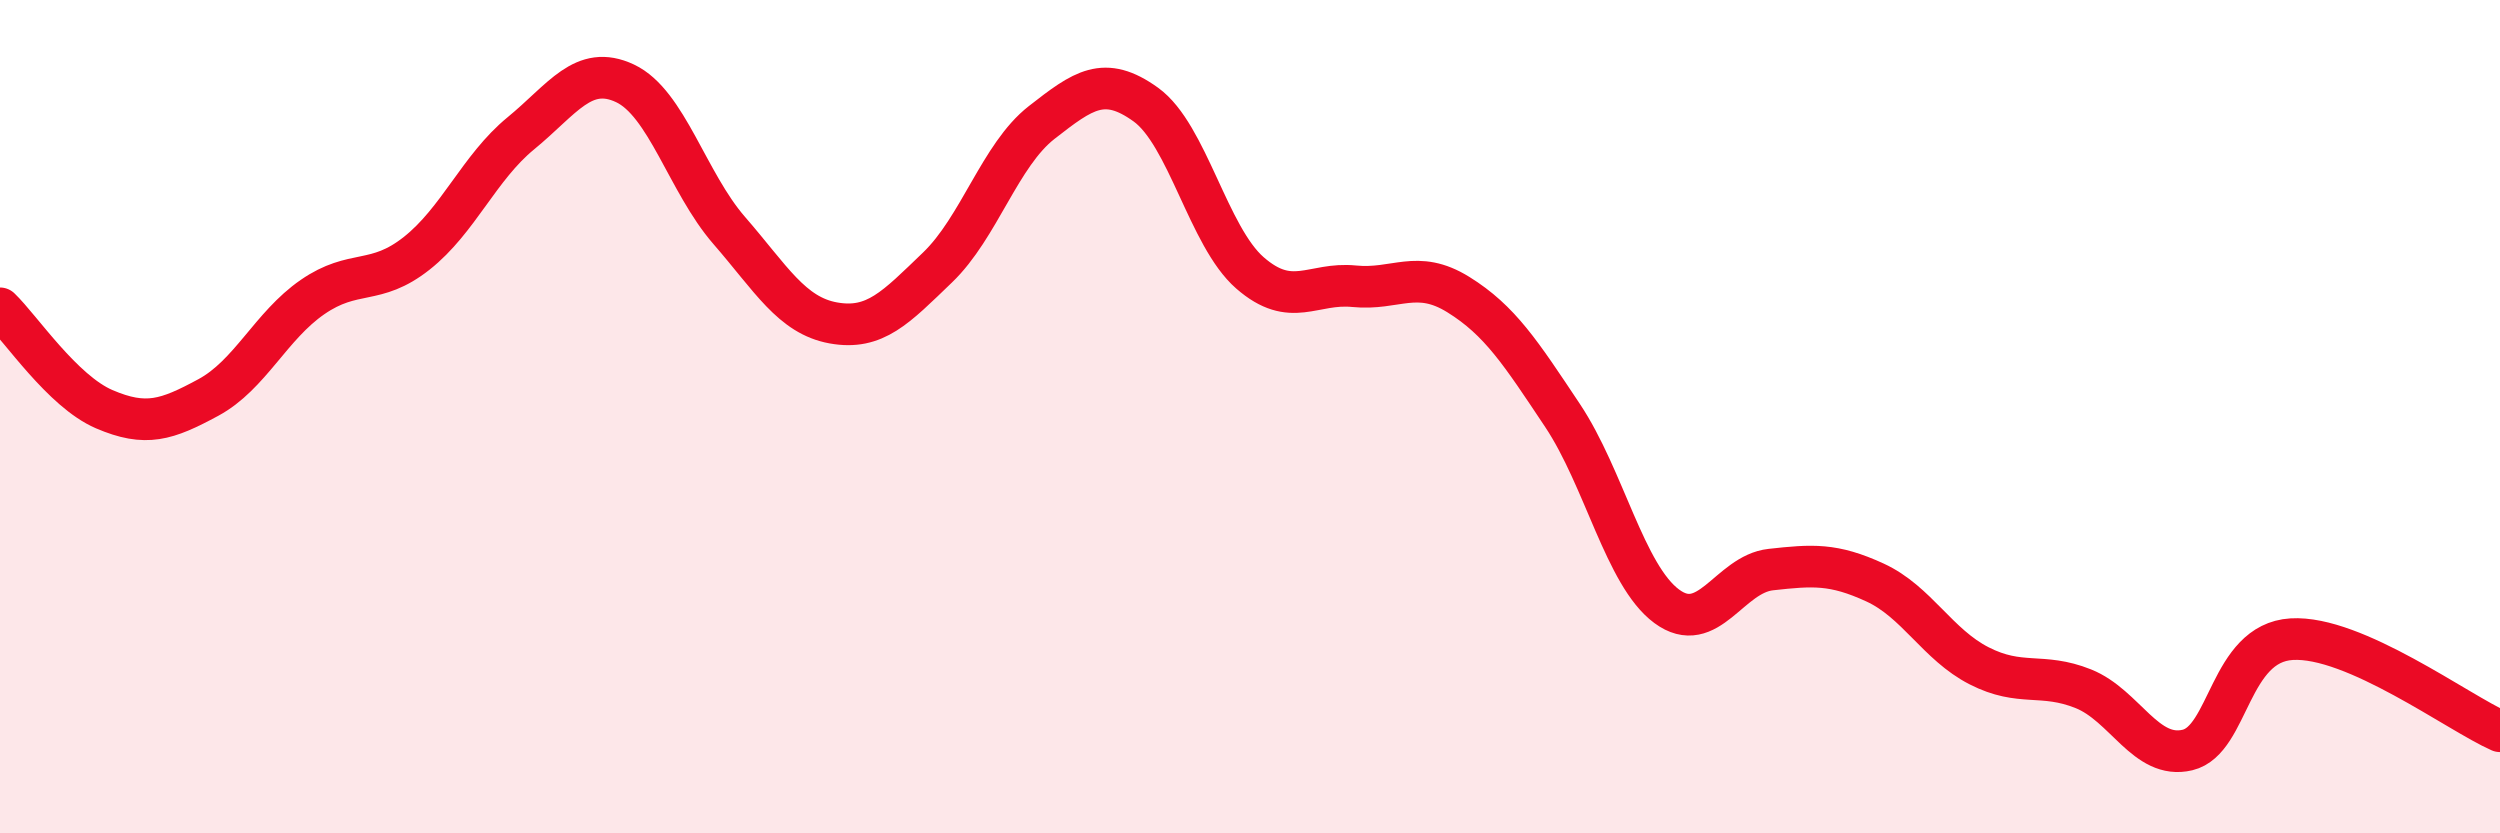 
    <svg width="60" height="20" viewBox="0 0 60 20" xmlns="http://www.w3.org/2000/svg">
      <path
        d="M 0,7.4 C 0.5,7.88 1.5,9.39 2.5,9.82 C 3.5,10.25 4,10.08 5,9.54 C 6,9 6.5,7.82 7.5,7.13 C 8.5,6.44 9,6.87 10,6.08 C 11,5.29 11.5,4.02 12.5,3.2 C 13.5,2.38 14,1.53 15,2 C 16,2.47 16.5,4.38 17.5,5.53 C 18.5,6.68 19,7.57 20,7.75 C 21,7.93 21.5,7.38 22.5,6.42 C 23.5,5.46 24,3.72 25,2.94 C 26,2.16 26.5,1.79 27.5,2.51 C 28.5,3.23 29,5.68 30,6.55 C 31,7.42 31.5,6.77 32.5,6.87 C 33.5,6.97 34,6.45 35,7.07 C 36,7.69 36.5,8.47 37.5,9.97 C 38.5,11.47 39,13.81 40,14.55 C 41,15.29 41.5,13.78 42.5,13.67 C 43.5,13.56 44,13.52 45,13.98 C 46,14.44 46.5,15.47 47.5,15.98 C 48.5,16.49 49,16.13 50,16.53 C 51,16.93 51.5,18.24 52.5,18 C 53.5,17.76 53.5,15.43 55,15.34 C 56.5,15.25 59,17.11 60,17.55L60 20L0 20Z"
        fill="#EB0A25"
        opacity="0.1"
        stroke-linecap="round"
        stroke-linejoin="round"
      />
      <path
        d="M 0,7.4 C 0.5,7.88 1.5,9.39 2.5,9.82 C 3.5,10.25 4,10.08 5,9.54 C 6,9 6.5,7.82 7.5,7.13 C 8.5,6.44 9,6.87 10,6.08 C 11,5.29 11.5,4.02 12.5,3.2 C 13.5,2.38 14,1.53 15,2 C 16,2.47 16.5,4.38 17.5,5.53 C 18.5,6.68 19,7.57 20,7.75 C 21,7.93 21.5,7.38 22.5,6.42 C 23.5,5.46 24,3.72 25,2.94 C 26,2.16 26.5,1.79 27.5,2.51 C 28.5,3.23 29,5.68 30,6.55 C 31,7.42 31.5,6.77 32.5,6.87 C 33.5,6.97 34,6.45 35,7.07 C 36,7.69 36.5,8.47 37.5,9.97 C 38.5,11.47 39,13.81 40,14.55 C 41,15.29 41.5,13.78 42.5,13.67 C 43.5,13.56 44,13.52 45,13.98 C 46,14.44 46.5,15.47 47.5,15.98 C 48.5,16.49 49,16.13 50,16.53 C 51,16.93 51.5,18.24 52.5,18 C 53.5,17.76 53.5,15.43 55,15.34 C 56.5,15.25 59,17.11 60,17.55"
        stroke="#EB0A25"
        stroke-width="1"
        fill="none"
        stroke-linecap="round"
        stroke-linejoin="round"
      />
    </svg>
  